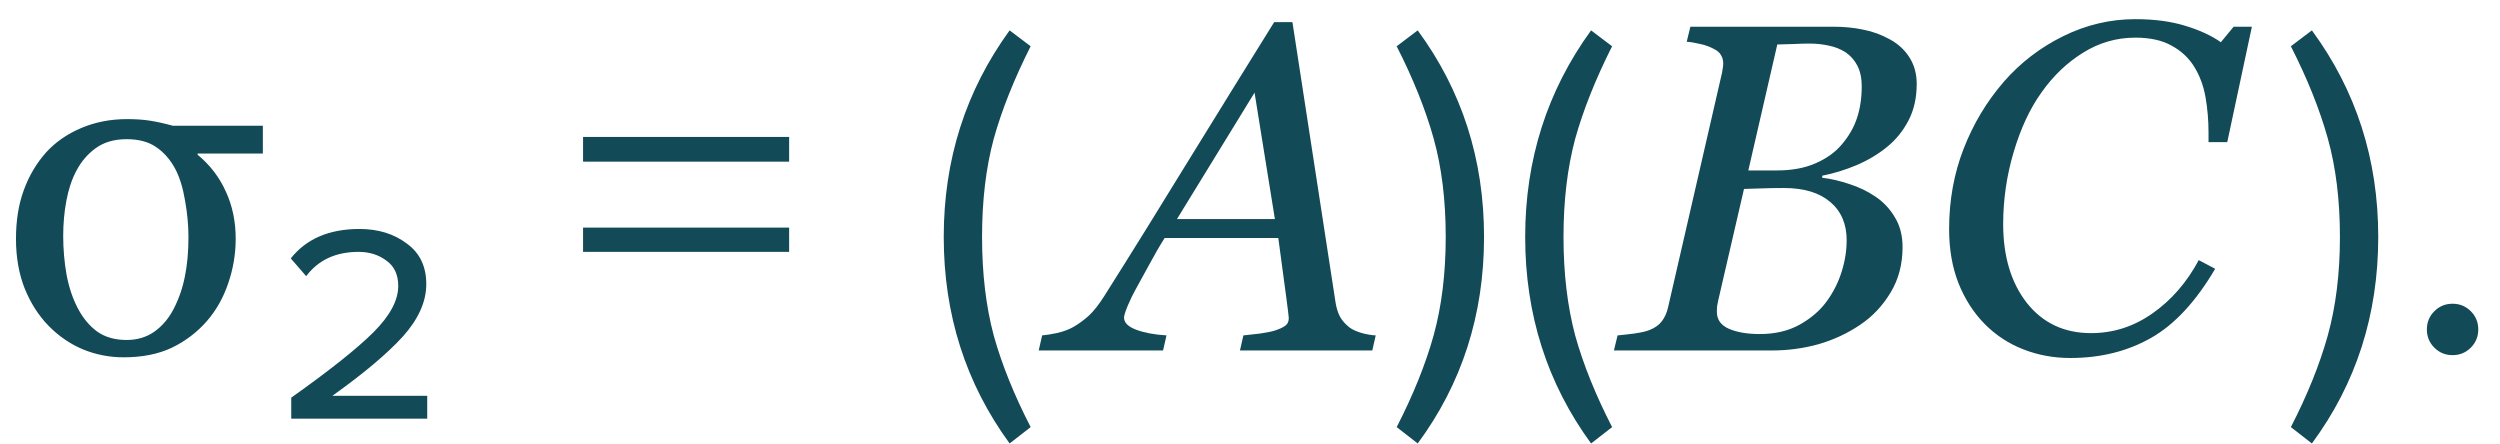 <?xml version="1.0" encoding="UTF-8"?> <svg xmlns="http://www.w3.org/2000/svg" width="107" height="19" viewBox="0 0 107 19" fill="none"> <path d="M7.422 13.242C7.65 12.806 7.812 12.341 7.91 11.846C8.014 11.351 8.066 10.784 8.066 10.146C8.066 9.645 8.018 9.124 7.92 8.584C7.829 8.037 7.689 7.585 7.5 7.227C7.285 6.829 7.015 6.52 6.689 6.299C6.364 6.071 5.941 5.957 5.42 5.957C4.893 5.957 4.453 6.084 4.102 6.338C3.757 6.585 3.48 6.908 3.271 7.305C3.076 7.669 2.933 8.096 2.842 8.584C2.751 9.066 2.705 9.57 2.705 10.098C2.705 10.671 2.754 11.23 2.852 11.777C2.956 12.318 3.118 12.796 3.34 13.213C3.561 13.63 3.838 13.958 4.17 14.199C4.508 14.434 4.925 14.551 5.42 14.551C5.869 14.551 6.263 14.434 6.602 14.199C6.94 13.958 7.214 13.639 7.422 13.242ZM7.393 5.381H11.25V6.572H8.457V6.621C8.991 7.064 9.395 7.591 9.668 8.203C9.948 8.809 10.088 9.479 10.088 10.215C10.088 10.872 9.98 11.51 9.766 12.129C9.557 12.747 9.251 13.288 8.848 13.75C8.431 14.225 7.933 14.603 7.354 14.883C6.774 15.156 6.087 15.293 5.293 15.293C4.681 15.293 4.098 15.179 3.545 14.951C2.992 14.717 2.5 14.378 2.07 13.935C1.647 13.499 1.309 12.969 1.055 12.344C0.807 11.712 0.684 11.006 0.684 10.225C0.684 9.443 0.794 8.75 1.016 8.145C1.237 7.533 1.556 6.992 1.973 6.523C2.376 6.081 2.878 5.732 3.477 5.479C4.076 5.225 4.73 5.098 5.439 5.098C5.811 5.098 6.139 5.12 6.426 5.166C6.719 5.212 7.041 5.283 7.393 5.381ZM18.285 17.92H12.465V17.02C14.118 15.847 15.291 14.913 15.985 14.22C16.692 13.513 17.045 12.853 17.045 12.24C17.045 11.76 16.878 11.4 16.545 11.16C16.212 10.907 15.812 10.78 15.345 10.78C14.371 10.78 13.625 11.127 13.105 11.82L12.445 11.06C13.111 10.22 14.091 9.8 15.385 9.8C16.185 9.8 16.858 10.007 17.405 10.42C17.965 10.82 18.245 11.4 18.245 12.16C18.245 12.907 17.912 13.653 17.245 14.4C16.578 15.133 15.572 15.98 14.225 16.94H18.285V17.92ZM33.775 6.92H24.955V5.86H33.775V6.92ZM33.775 10.78H24.955V9.74H33.775V10.78ZM44.112 18.28L43.212 18.98C41.332 16.407 40.392 13.46 40.392 10.14C40.392 6.833 41.332 3.887 43.212 1.3L44.112 1.98C43.405 3.38 42.878 4.7 42.532 5.94C42.198 7.18 42.032 8.58 42.032 10.14C42.032 11.7 42.198 13.107 42.532 14.36C42.878 15.6 43.405 16.907 44.112 18.28ZM54.565 9.375L53.695 3.965L50.375 9.375H54.565ZM53.07 15L53.217 14.355C53.419 14.336 53.653 14.31 53.92 14.277C54.193 14.238 54.405 14.196 54.555 14.15C54.757 14.085 54.906 14.017 55.004 13.945C55.108 13.874 55.16 13.763 55.16 13.613C55.16 13.561 55.121 13.242 55.043 12.656C54.965 12.07 54.854 11.247 54.711 10.185H49.848C49.633 10.524 49.405 10.918 49.164 11.367C48.923 11.81 48.738 12.148 48.607 12.383C48.49 12.591 48.376 12.825 48.266 13.086C48.161 13.34 48.109 13.509 48.109 13.594C48.109 13.809 48.282 13.981 48.627 14.111C48.972 14.242 49.405 14.323 49.926 14.355L49.779 15H44.457L44.603 14.355C44.773 14.342 44.994 14.307 45.268 14.248C45.535 14.183 45.759 14.098 45.941 13.994C46.169 13.864 46.387 13.704 46.596 13.516C46.81 13.32 47.038 13.031 47.279 12.646C48.406 10.863 49.639 8.877 50.98 6.689C52.328 4.502 53.513 2.588 54.535 0.947H55.316L57.162 12.949C57.201 13.19 57.266 13.395 57.357 13.565C57.449 13.727 57.585 13.88 57.768 14.023C57.898 14.115 58.074 14.193 58.295 14.258C58.516 14.316 58.712 14.349 58.881 14.355L58.734 15H53.07ZM60.678 18.98L59.778 18.28C60.484 16.907 61.011 15.6 61.358 14.36C61.704 13.107 61.877 11.7 61.877 10.14C61.877 8.567 61.704 7.16 61.358 5.92C61.011 4.68 60.484 3.367 59.778 1.98L60.678 1.3C62.571 3.873 63.517 6.82 63.517 10.14C63.517 13.473 62.571 16.42 60.678 18.98ZM68.998 18.28L68.098 18.98C66.218 16.407 65.278 13.46 65.278 10.14C65.278 6.833 66.218 3.887 68.098 1.3L68.998 1.98C68.292 3.38 67.765 4.7 67.418 5.94C67.085 7.18 66.918 8.58 66.918 10.14C66.918 11.7 67.085 13.107 67.418 14.36C67.765 15.6 68.292 16.907 68.998 18.28ZM80.893 1.689C81.251 1.885 81.531 2.145 81.732 2.471C81.934 2.79 82.035 3.164 82.035 3.594C82.035 4.186 81.918 4.707 81.684 5.156C81.449 5.605 81.143 5.983 80.766 6.289C80.382 6.602 79.945 6.862 79.457 7.07C78.975 7.272 78.487 7.422 77.992 7.52V7.607C78.37 7.653 78.76 7.744 79.164 7.881C79.568 8.011 79.932 8.187 80.258 8.408C80.603 8.636 80.883 8.932 81.098 9.297C81.319 9.655 81.43 10.081 81.43 10.576C81.43 11.312 81.257 11.963 80.912 12.529C80.574 13.089 80.144 13.545 79.623 13.896C79.063 14.274 78.461 14.554 77.816 14.736C77.178 14.912 76.521 15 75.844 15H69.076L69.232 14.355C69.389 14.342 69.623 14.316 69.936 14.277C70.248 14.232 70.473 14.18 70.609 14.121C70.837 14.03 71.01 13.906 71.127 13.75C71.251 13.587 71.338 13.392 71.391 13.164L73.705 3.105C73.718 3.04 73.728 2.979 73.734 2.92C73.747 2.855 73.754 2.79 73.754 2.725C73.754 2.588 73.725 2.471 73.666 2.373C73.614 2.269 73.519 2.181 73.383 2.109C73.194 2.005 72.992 1.93 72.777 1.885C72.569 1.833 72.374 1.8 72.191 1.787L72.348 1.143H78.461C78.923 1.143 79.353 1.185 79.75 1.27C80.154 1.348 80.534 1.488 80.893 1.689ZM78.822 6.191C79.128 5.833 79.346 5.456 79.477 5.059C79.613 4.655 79.682 4.199 79.682 3.691C79.682 3.346 79.62 3.053 79.496 2.812C79.372 2.572 79.203 2.38 78.988 2.236C78.773 2.1 78.536 2.005 78.275 1.953C78.015 1.895 77.742 1.865 77.455 1.865C77.24 1.865 76.999 1.872 76.732 1.885C76.472 1.891 76.251 1.898 76.068 1.904L74.828 7.295H76.049C76.687 7.295 77.237 7.194 77.699 6.992C78.168 6.79 78.542 6.523 78.822 6.191ZM78.188 12.891C78.467 12.507 78.679 12.087 78.822 11.631C78.966 11.175 79.037 10.726 79.037 10.283C79.037 9.587 78.803 9.04 78.334 8.643C77.865 8.245 77.208 8.047 76.361 8.047C75.951 8.047 75.6 8.053 75.307 8.066C75.014 8.073 74.792 8.079 74.643 8.086L73.539 12.861C73.519 12.953 73.503 13.037 73.49 13.115C73.484 13.193 73.481 13.268 73.481 13.34C73.481 13.678 73.653 13.922 73.998 14.072C74.343 14.222 74.783 14.297 75.316 14.297C75.974 14.297 76.544 14.163 77.025 13.896C77.514 13.623 77.901 13.288 78.188 12.891ZM88.607 15.322C87.898 15.322 87.227 15.199 86.596 14.951C85.964 14.704 85.414 14.342 84.945 13.867C84.47 13.385 84.096 12.803 83.822 12.119C83.555 11.435 83.422 10.664 83.422 9.805C83.422 8.574 83.63 7.425 84.047 6.357C84.463 5.29 85.037 4.336 85.766 3.496C86.469 2.689 87.312 2.041 88.295 1.553C89.284 1.064 90.316 0.82 91.391 0.82C92.204 0.82 92.917 0.915 93.529 1.104C94.148 1.292 94.656 1.527 95.053 1.807L95.6 1.143H96.381L95.326 6.084H94.525V5.693C94.525 5.16 94.483 4.652 94.398 4.17C94.314 3.682 94.151 3.242 93.91 2.852C93.676 2.474 93.353 2.174 92.943 1.953C92.54 1.725 92.022 1.611 91.391 1.611C90.59 1.611 89.844 1.826 89.154 2.256C88.471 2.679 87.878 3.245 87.377 3.955C86.882 4.645 86.485 5.495 86.186 6.504C85.886 7.513 85.736 8.542 85.736 9.59C85.736 10.977 86.075 12.103 86.752 12.969C87.436 13.828 88.35 14.258 89.496 14.258C90.453 14.258 91.332 13.975 92.133 13.408C92.94 12.842 93.598 12.083 94.106 11.133L94.809 11.504C93.988 12.904 93.074 13.89 92.064 14.463C91.055 15.036 89.903 15.322 88.607 15.322ZM98.949 18.98L98.049 18.28C98.756 16.907 99.282 15.6 99.629 14.36C99.976 13.107 100.149 11.7 100.149 10.14C100.149 8.567 99.976 7.16 99.629 5.92C99.282 4.68 98.756 3.367 98.049 1.98L98.949 1.3C100.842 3.873 101.789 6.82 101.789 10.14C101.789 13.473 100.842 16.42 98.949 18.98ZM105.75 14.88C105.537 15.093 105.277 15.2 104.97 15.2C104.663 15.2 104.403 15.093 104.19 14.88C103.977 14.667 103.87 14.407 103.87 14.1C103.87 13.793 103.977 13.533 104.19 13.32C104.403 13.107 104.663 13 104.97 13C105.277 13 105.537 13.107 105.75 13.32C105.963 13.533 106.07 13.793 106.07 14.1C106.07 14.407 105.963 14.667 105.75 14.88Z" fill="#124A57"></path> </svg> 